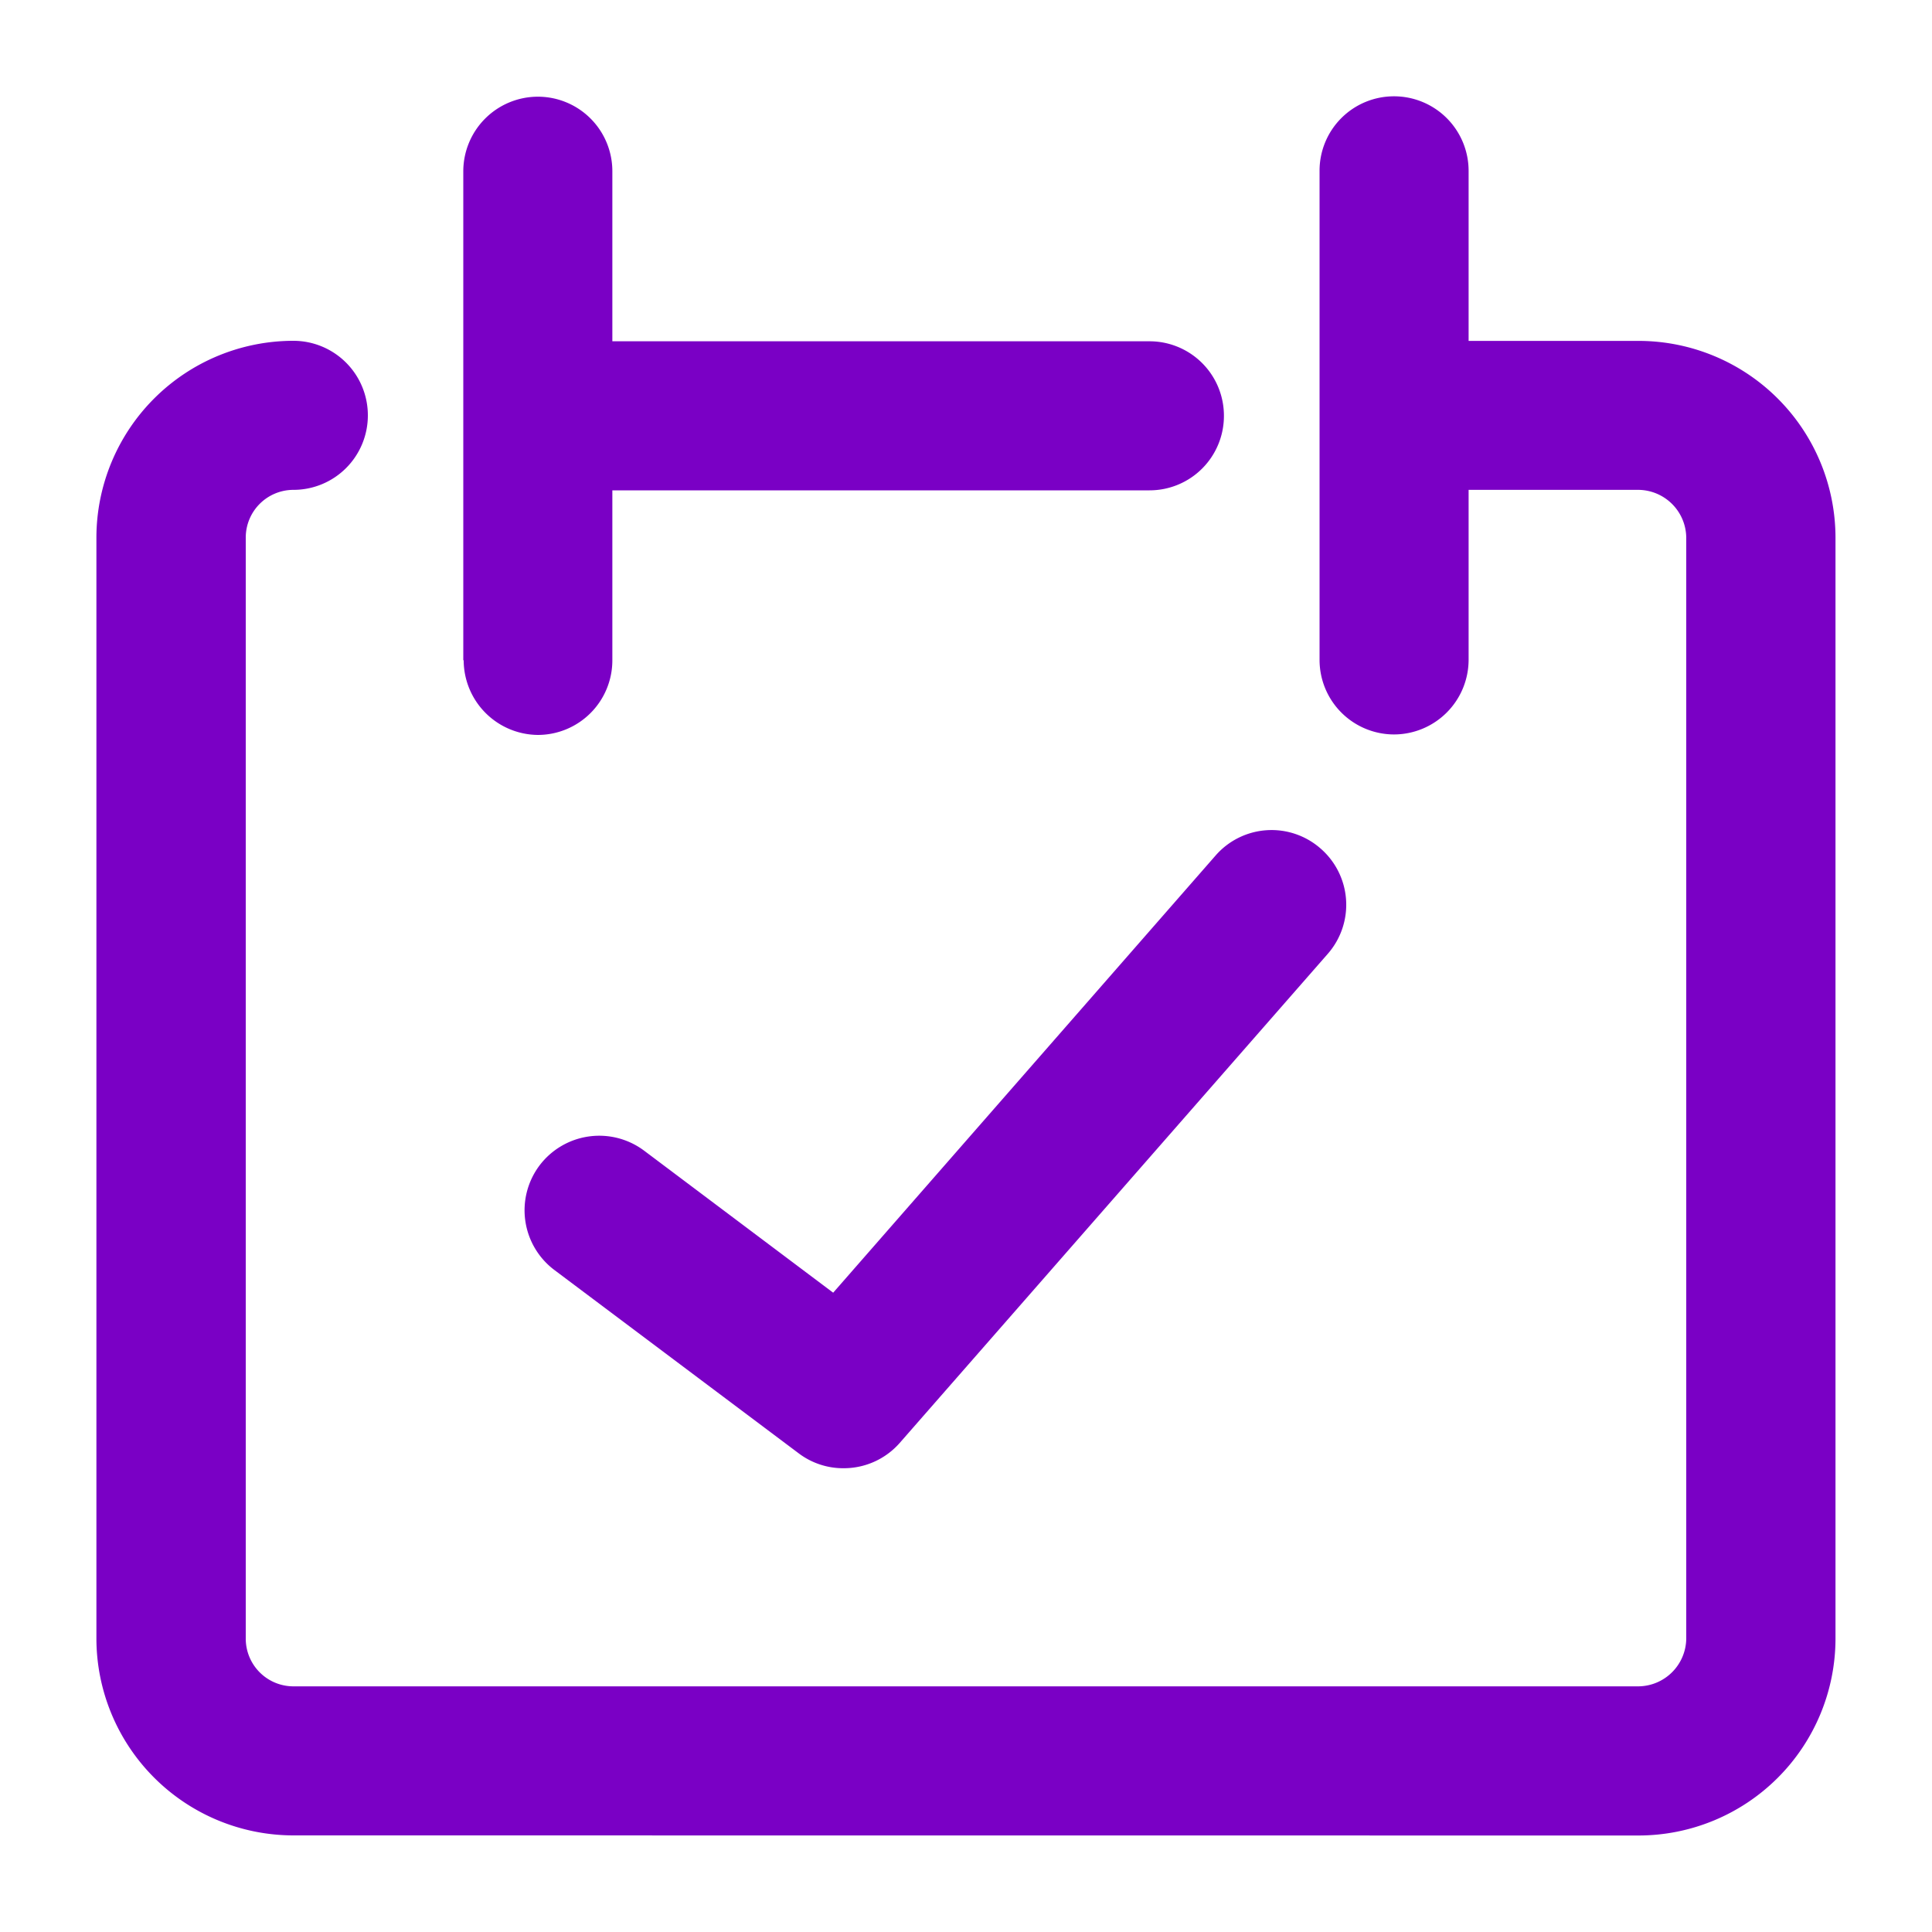 <svg xmlns="http://www.w3.org/2000/svg" xmlns:xlink="http://www.w3.org/1999/xlink" width="20" height="20" viewBox="0 0 20 20">
  <defs>
    <clipPath id="clip-purple_calendar_check">
      <rect width="20" height="20"/>
    </clipPath>
  </defs>
  <g id="purple_calendar_check" clip-path="url(#clip-purple_calendar_check)">
    <path id="Unión_8" data-name="Unión 8" d="M11827.037-9690a2.041,2.041,0,0,1-2.039-2.036v-11.4a2.04,2.04,0,0,1,2.039-2.036.771.771,0,0,1,.771.772.77.77,0,0,1-.771.771.494.494,0,0,0-.493.493v11.4a.494.494,0,0,0,.493.493h13.925a.5.5,0,0,0,.494-.493v-11.4a.5.5,0,0,0-.494-.493h-1.759v1.76a.774.774,0,0,1-.773.772.772.772,0,0,1-.77-.772v-5.062a.77.77,0,0,1,.77-.772.772.772,0,0,1,.773.772v1.76h1.759a2.039,2.039,0,0,1,2.039,2.036v11.4a2.04,2.04,0,0,1-2.039,2.036Zm5.234-3.953-2.532-1.9a.773.773,0,0,1-.154-1.082.775.775,0,0,1,1.082-.154l1.958,1.471,3.959-4.526a.769.769,0,0,1,1.088-.071.771.771,0,0,1,.074,1.088l-4.432,5.064a.77.77,0,0,1-.582.262A.763.763,0,0,1,11832.271-9693.953Zm-3.475-8.212v-5.062a.773.773,0,0,1,.772-.772.771.771,0,0,1,.771.772v1.76h5.561a.77.77,0,0,1,.77.772.77.77,0,0,1-.77.771h-5.561v1.76a.772.772,0,0,1-.771.772A.775.775,0,0,1,11828.8-9702.165Z" transform="translate(-11824 9709)" fill="#7a00c5"/>
  </g>
</svg>
